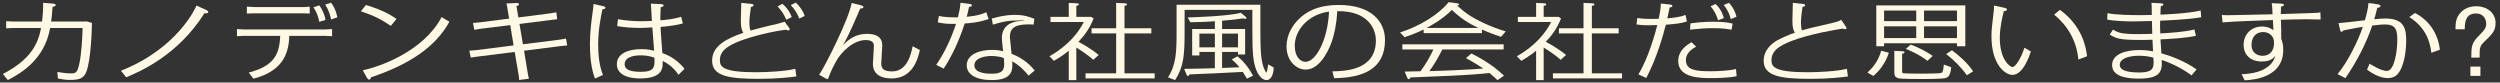 <svg width="515" height="17" viewBox="0 0 515 17" fill="none" xmlns="http://www.w3.org/2000/svg">
<rect x="0" y="0" width="515" height="17" fill="#333333" stroke="none"/>
<path d="M510.806 11.872H509.087C509.11 9.543 509.087 8.897 510.806 7.197C511.815 6.194 512.159 5.684 512.159 4.919C512.159 4.086 511.723 2.777 510.027 2.777C507.781 2.777 507.758 4.851 507.735 6.024H505.832C505.832 4.936 505.901 4.324 506.176 3.661C506.657 2.573 507.849 1.281 510.119 1.281C512.182 1.281 514.084 2.556 514.084 4.715C514.084 6.364 513.511 6.908 511.563 8.795C510.806 9.509 510.806 10.223 510.806 11.311V11.872ZM510.967 15.629H508.904V13.725H510.967V15.629Z" fill="#FFF8E4"/>
<path d="M482.06 6.16L481.739 4.766C482.748 4.698 485.361 4.392 487.172 4.171C487.47 3.168 487.837 1.757 487.906 0.618L489.694 0.873C489.992 0.924 490.382 1.009 490.382 1.247C490.382 1.519 489.992 1.57 489.717 1.621C489.373 2.998 489.281 3.355 489.098 3.95C490.382 3.848 490.68 3.814 491.436 3.814C495.264 3.814 495.677 5.956 495.677 8.302C495.677 10.087 495.379 13.538 493.935 15.238C493.728 15.493 493.086 16.088 491.849 16.088C490.084 16.088 488.204 14.796 487.608 14.354L488.135 13.113C488.662 13.453 490.496 14.609 491.711 14.609C493.247 14.609 493.843 10.546 493.843 8.251C493.843 6.194 493.545 5.038 491.321 5.038C490.978 5.038 490.106 5.072 488.685 5.259C487.402 9.016 485.522 12.637 483.161 16.088L481.533 15.272C483.665 12.756 485.889 8.149 486.737 5.531C486.301 5.599 484.697 5.854 482.748 6.262C482.634 6.398 482.496 6.551 482.358 6.551C482.152 6.551 482.06 6.245 482.06 6.16ZM502.623 10.24L500.857 10.869C500.674 9.509 500.239 5.973 496.319 3.508L497.488 2.675C499.299 3.576 502.095 5.837 502.623 10.24Z" fill="#FFF8E4"/>
<path d="M478.003 2.539L478.049 4.018C477.591 4.018 475.459 3.967 475.046 3.967C473.992 3.967 471.058 4.035 469.866 4.069C469.911 5.174 469.957 6.891 469.934 7.979C470.164 8.625 470.347 9.118 470.347 10.291C470.347 15.646 464.891 16.445 462.393 16.547L461.774 15.289C464.112 15.204 466.427 14.694 467.802 13.181C468.307 12.62 468.605 11.974 468.696 11.532C468.353 11.94 467.711 12.671 465.946 12.671C463.562 12.671 462.186 11.26 462.186 9.254C462.186 7.061 463.745 5.463 465.992 5.463C466.267 5.463 467.344 5.463 468.33 6.228C468.307 5.888 468.238 4.426 468.215 4.12C465.785 4.205 460.032 4.409 457.854 4.613L457.693 3.066C458.06 3.117 458.266 3.134 458.931 3.134C459.619 3.134 465.579 3.015 468.146 2.947C468.123 2.437 468.078 1.077 467.963 0.652L469.774 0.737C470.095 0.754 470.485 0.788 470.485 1.009C470.485 1.247 470.095 1.332 469.889 1.366C469.889 1.536 469.843 2.641 469.843 2.896C470.691 2.862 474.404 2.743 475.184 2.726C477.201 2.658 477.43 2.658 478.003 2.539ZM468.421 8.319C468.055 6.619 466.404 6.602 466.198 6.602C464.616 6.602 463.814 7.792 463.814 9.237C463.814 11.43 465.831 11.498 466.083 11.498C467.711 11.498 468.444 10.291 468.444 8.965C468.444 8.778 468.444 8.574 468.421 8.319Z" fill="#FFF8E4"/>
<path d="M453.338 2.165L453.452 3.559C450.701 4.052 445.36 4.256 444.993 4.256C444.948 5.021 444.971 5.701 445.016 6.891C447.034 6.772 450.266 6.568 452.054 6.058L452.352 7.384C450.358 7.826 447.217 8.013 445.062 8.115C445.085 8.574 445.223 10.58 445.246 10.988C446.667 11.345 450.059 12.535 452.489 14.303L451.458 15.527C449.647 14.167 447.469 13.079 445.314 12.348C445.452 14.66 445.062 16.19 440.684 16.19C439.354 16.19 435.091 16.19 435.091 13.419C435.091 11.226 437.681 10.308 440.753 10.308C442.174 10.308 442.976 10.478 443.526 10.58C443.526 10.24 443.435 8.659 443.412 8.183C442.816 8.2 442.105 8.234 441.188 8.234C436.535 8.234 436.008 7.945 434.609 7.129L435.274 6.092C436.351 6.738 436.856 7.027 440.707 7.027C441.647 7.027 443.297 6.976 443.366 6.976C443.366 6.551 443.32 4.698 443.297 4.324C441.486 4.375 440.363 4.409 439.469 4.409C438.002 4.409 435.434 4.324 434.082 4.035L434.151 2.709C435.939 3.083 439.056 3.117 441.005 3.117C441.372 3.117 442.953 3.083 443.274 3.083C443.251 1.23 443.251 1.026 443.205 0.584L444.971 0.669C445.291 0.686 445.658 0.703 445.658 0.941C445.658 1.145 445.314 1.247 445.131 1.298C445.108 1.604 445.062 1.944 445.039 3.015C445.406 2.998 450.587 2.828 453.338 2.165ZM443.595 11.872C442.862 11.685 442.013 11.481 440.615 11.481C438.85 11.481 436.672 11.957 436.672 13.351C436.672 14.201 437.475 14.932 440.73 14.932C443.343 14.932 443.641 14.099 443.641 12.858C443.641 12.841 443.641 12.416 443.595 11.872Z" fill="#FFF8E4"/>
<path d="M410.769 1.145L412.741 1.57C413.039 1.638 413.429 1.706 413.429 1.944C413.429 2.25 412.993 2.284 412.787 2.301C412.512 3.321 411.961 5.616 411.961 7.809C411.961 12.263 414.025 13.81 414.575 13.81C415.194 13.81 416.363 11.974 417.027 9.832L418.357 10.597C418.082 11.464 416.775 15.425 414.552 15.425C413.131 15.425 410.242 13.402 410.242 7.469C410.242 6.211 410.357 5.293 410.701 2.352C410.746 2.029 410.746 1.859 410.769 1.145ZM423.148 3.015L424.34 2.029C429.154 5.497 429.75 10.121 429.933 11.583L428.145 12.263C427.641 6.755 424.18 3.882 423.148 3.015Z" fill="#FFF8E4"/>
<path d="M388.121 8.914V9.526H386.516V1.111H404.855V9.526H403.136V8.914H388.121ZM396.351 4.358H403.136V2.165H396.351V4.358ZM396.351 5.429V7.843H403.136V5.429H396.351ZM394.746 7.843V5.429H388.121V7.843H394.746ZM394.746 4.358V2.165H388.121V4.358H394.746ZM387.525 10.444L389.107 10.869C388.236 13.572 386.562 15.085 385.92 15.646L384.683 14.949C385.577 14.133 386.906 12.756 387.525 10.444ZM390.23 10.478L391.835 10.546C392.041 10.563 392.339 10.563 392.339 10.767C392.339 10.971 392.041 11.039 391.835 11.09V14.405C391.835 14.983 391.835 15.051 392.087 15.085C392.522 15.153 394.975 15.17 395.594 15.17C396.259 15.17 399.376 15.153 399.789 15.051C400.087 14.966 400.293 14.915 400.431 13.3L401.944 13.844C401.806 15.697 401.21 15.969 400.706 16.088C399.904 16.275 397.015 16.275 395.961 16.275C391.262 16.275 391.055 16.173 390.689 15.952C390.23 15.68 390.23 15.34 390.23 14.473V10.478ZM398.139 11.515L397.061 12.535C395.342 11.192 393.256 10.342 392.614 10.07L393.6 9.186C395.044 9.696 396.74 10.546 398.139 11.515ZM406.46 14.694L405.176 15.51C404.076 13.929 402.471 12.331 400.912 11.124L402.104 10.359C403.365 11.26 405.336 12.96 406.46 14.694Z" fill="#FFF8E4"/>
<path d="M379.273 4.069L380.236 5.463C380.327 5.582 380.373 5.701 380.373 5.803C380.373 5.888 380.327 6.007 380.121 6.007C379.938 6.007 379.8 5.956 379.64 5.888C378.608 6.041 372.923 6.942 369.118 8.421C366.734 9.339 364.923 10.359 364.923 12.399C364.923 13.742 365.473 14.881 372.35 14.881C374.597 14.881 378.425 14.694 380.465 14.167L380.671 15.748C379.502 15.901 376.866 16.241 372.992 16.241C366.711 16.241 363.318 15.663 363.318 12.501C363.318 10.291 364.969 8.948 366.161 8.285C367.169 7.741 368.728 7.061 369.737 6.738C369.439 6.211 369.233 5.701 369.233 4.324C369.233 3.729 369.324 1.111 369.324 0.584L371.25 0.788C371.387 0.788 371.869 0.839 371.869 1.094C371.869 1.298 371.594 1.366 371.319 1.434C371.181 2.386 370.998 3.593 370.998 4.732C370.998 5.106 371.021 5.803 371.204 6.262C372.396 5.888 373.657 5.599 377.164 4.8C378.539 4.477 378.952 4.324 379.273 4.069Z" fill="#FFF8E4"/>
<path d="M337.117 5.038L337.278 3.712C337.736 3.78 338.515 3.899 340.12 3.899C340.372 3.899 341.473 3.865 341.702 3.865C341.862 3.134 342.183 1.4 342.114 0.737L343.857 0.907C344.017 0.924 344.521 0.975 344.521 1.213C344.521 1.451 344.155 1.519 343.948 1.536C343.88 1.893 343.536 3.457 343.467 3.78C344.911 3.644 346.034 3.525 347.226 3.083L347.501 4.426C346.126 4.851 345.232 4.919 343.169 5.089C342.527 7.503 341.335 11.872 339.134 16.054L337.507 15.323C339.639 11.838 341.014 6.687 341.404 5.157C341.175 5.174 339.662 5.208 339.501 5.208C338.447 5.208 337.851 5.14 337.117 5.038ZM356.923 4.868L356.694 6.126C355.914 5.973 354.791 5.803 352.911 5.803C351.123 5.803 350.183 5.905 348.143 6.109L348.235 4.817C349.702 4.63 350.963 4.477 353.026 4.477C355.41 4.477 356.396 4.732 356.923 4.868ZM355.112 3.729L353.92 4.171C353.576 3.032 353.118 2.165 352.384 1.281L353.416 0.822C354.653 2.012 354.997 3.27 355.112 3.729ZM357.611 14.218L357.748 15.697C355.891 16.088 353.049 16.088 352.545 16.088C350.298 16.088 345.713 16.088 345.713 12.569C345.713 10.393 347.478 9.254 348.464 8.693L349.404 9.611C348.074 10.325 347.295 11.226 347.295 12.382C347.295 14.405 349.266 14.677 352.292 14.677C353.805 14.677 356.189 14.575 357.611 14.218ZM357.725 3.457L356.533 3.933C356.35 2.981 355.777 1.859 355.089 1.026L356.166 0.584C356.969 1.417 357.496 2.488 357.725 3.457Z" fill="#FFF8E4"/>
<path d="M322.607 11.328L321.483 12.331C320.498 11.362 318.48 10.087 317.999 9.798V16.513H316.44V10.444C315.661 11.073 314.836 11.702 313.392 12.535L312.475 11.6C316.326 9.407 318.48 6.67 319.535 4.528H312.681V3.474H316.44V0.601L317.93 0.669C318.182 0.686 318.526 0.703 318.526 0.89C318.526 1.111 318.182 1.179 317.999 1.213V3.474H321.048L321.575 3.814C320.704 5.888 319.81 7.146 318.435 8.625C318.962 8.88 321.002 9.985 322.607 11.328ZM326.206 5.82V0.601L327.833 0.669C328.154 0.686 328.452 0.703 328.452 0.907C328.452 1.111 328.131 1.162 327.925 1.213V5.82H333.449V6.874H327.925V15.102H334.137V16.156H319.902V15.102H326.206V6.874H321.14V5.82H326.206Z" fill="#FFF8E4"/>
<path d="M305.277 6.092V6.823H293.265V6.075C293.173 6.126 291.615 6.925 289.345 7.656L288.405 6.687C292.509 5.395 296.428 2.93 298.423 0.448L300.096 0.669C300.234 0.686 300.577 0.737 300.577 0.924C300.577 1.077 300.348 1.111 300.188 1.145C301.38 2.233 302.572 3.338 305.758 4.8C307.179 5.446 308.646 6.024 310.182 6.466L309.22 7.588C307.294 6.976 305.437 6.16 305.277 6.092ZM293.884 5.752H304.543C302.503 4.783 301.059 3.899 299.087 2.046C297.093 4.069 294.434 5.463 293.884 5.752ZM301.976 11.957L303.122 11.022C305.964 12.45 307.959 13.81 309.816 15.595L308.486 16.513C308.028 16.071 307.615 15.68 306.813 15.034C305.254 15.221 303.237 15.391 298.698 15.612C297.414 15.68 291.706 15.884 290.56 15.952C290.514 16.071 290.377 16.309 290.216 16.309C290.01 16.309 289.895 16.054 289.849 15.918L289.368 14.745C289.872 14.745 292.142 14.694 292.623 14.677C293.678 13.283 294.686 11.498 295.282 10.189H288.887V9.135H309.747V10.189H297.116C296.474 11.515 295.443 13.317 294.457 14.643C297.643 14.575 302.503 14.371 305.552 14.116C304.039 13.096 302.893 12.467 301.976 11.957Z" fill="#FFF8E4"/>
<path d="M274.835 16.105L274.468 14.694C277.104 14.66 283.431 14.473 283.431 8.353C283.431 5.684 281.574 2.199 275.476 2.301C275.316 5.14 274.857 7.061 274.353 8.557C274.124 9.186 272.313 14.337 268.966 14.337C267.155 14.337 265.023 12.671 265.023 9.543C265.023 7.197 266.284 4.664 268.783 2.913C270.892 1.434 273.367 1.026 275.843 1.026C282.33 1.026 285.31 4.307 285.31 8.234C285.31 14.252 280.772 16.02 274.835 16.105ZM273.78 2.386C269.333 2.998 266.72 6.33 266.72 9.424C266.72 11.787 267.935 12.739 268.943 12.739C270.983 12.739 273.505 8.421 273.78 2.386Z" fill="#FFF8E4"/>
<path d="M255.029 10.699H251.751V13.997C254.227 13.912 254.502 13.912 255.327 13.861C254.708 13.079 254.181 12.603 253.745 12.246L254.914 11.6C256.404 12.79 257.505 14.388 258.124 15.595L256.863 16.207C256.68 15.884 256.565 15.697 256.015 14.813C252.347 15.017 248.679 15.187 245.035 15.323C244.966 15.527 244.851 15.646 244.737 15.646C244.53 15.646 244.439 15.374 244.393 15.289L243.934 14.184C246.502 14.15 248.313 14.116 250.261 14.048V10.699H247.075V11.43H245.585V5.973H250.261V4.375C248.037 4.545 246.112 4.562 245.195 4.579L244.668 3.593C246.685 3.525 252.805 3.338 255.625 2.641L256.588 3.44C256.725 3.559 256.771 3.61 256.771 3.712C256.771 3.831 256.611 3.882 256.519 3.882C256.359 3.882 256.221 3.831 256.084 3.78C254.639 4.001 254.341 4.035 251.751 4.273V5.973H256.496V11.226H255.029V10.699ZM255.029 9.747V6.925H251.751V9.747H255.029ZM250.261 9.747V6.925H247.075V9.747H250.261ZM242.375 6.347V0.975H259.637V6.245C259.637 9.883 259.774 11.192 259.82 11.617C260.026 13.385 260.324 14.116 260.852 14.983C261.081 14.558 261.081 14.439 261.241 13.266L262.387 13.895C262.364 15.153 261.906 16.496 260.92 16.496C259.705 16.496 258.949 14.881 258.743 14.286C258.147 12.62 257.986 11.073 257.986 6.109V2.029H244.026V6.466C244.026 11.328 243.865 13.691 242.077 16.496L240.61 15.935C242.307 13.283 242.375 10.75 242.375 6.347Z" fill="#FFF8E4"/>
<path d="M226.329 11.328L225.206 12.331C224.22 11.362 222.203 10.087 221.722 9.798V16.513H220.163V10.444C219.384 11.073 218.558 11.702 217.114 12.535L216.197 11.6C220.048 9.407 222.203 6.67 223.258 4.528H216.404V3.474H220.163V0.601L221.653 0.669C221.905 0.686 222.249 0.703 222.249 0.89C222.249 1.111 221.905 1.179 221.722 1.213V3.474H224.771L225.298 3.814C224.427 5.888 223.533 7.146 222.157 8.625C222.685 8.88 224.725 9.985 226.329 11.328ZM229.928 5.82V0.601L231.556 0.669C231.877 0.686 232.175 0.703 232.175 0.907C232.175 1.111 231.854 1.162 231.647 1.213V5.82H237.172V6.874H231.647V15.102H237.86V16.156H223.624V15.102H229.928V6.874H224.862V5.82H229.928Z" fill="#FFF8E4"/>
<path d="M193.182 4.613L193.411 3.287C194.558 3.576 196.575 3.593 197.331 3.559C197.584 2.59 197.79 1.536 197.859 0.567L199.509 0.771C199.922 0.822 200.22 0.89 200.22 1.111C200.22 1.349 199.83 1.4 199.624 1.434C199.372 2.624 199.326 2.76 199.142 3.457C201.458 3.253 202.306 2.896 203.177 2.522L203.658 3.916C201.526 4.698 199.119 4.817 198.73 4.834C197.515 8.574 196.048 11.634 194.397 14.133L192.861 13.368C194.626 10.801 195.979 7.826 196.942 4.919C195.52 4.936 194.718 4.936 193.182 4.613ZM204.529 5.072L204.3 3.831C205.469 3.508 207.005 3.066 209.114 3.066C211.017 3.066 212.14 3.508 213.08 3.882L212.919 5.072C212.621 5.038 212.3 5.021 211.819 5.021C208.678 5.021 208.036 6.075 208.036 7.69C208.036 7.741 208.174 9.016 208.38 11.073C211.154 12.144 212.529 13.776 213.148 14.524L211.888 15.578C211.2 14.745 210.191 13.572 208.518 12.637C208.61 14.252 208.747 16.496 204.3 16.496C200.999 16.496 199.142 15.272 199.142 13.47C199.142 11.107 201.985 10.274 204.392 10.274C205.584 10.274 206.294 10.461 206.638 10.563C206.455 8.982 206.386 8.2 206.386 7.758C206.386 6.704 206.799 5.174 208.816 4.562C209.412 4.375 209.572 4.358 211.131 4.273C210.879 4.222 210.81 4.205 210.283 4.205C207.83 4.205 206.867 4.375 204.529 5.072ZM206.776 11.957C205.744 11.532 204.369 11.532 204.208 11.532C203.429 11.532 200.724 11.736 200.724 13.453C200.724 15.136 203.36 15.187 204.323 15.187C206.455 15.187 206.867 14.473 206.867 13.147C206.867 12.654 206.822 12.229 206.776 11.957Z" fill="#FFF8E4"/>
<path d="M175.44 0.618L177.319 1.077C177.572 1.145 177.87 1.247 177.87 1.434C177.87 1.706 177.503 1.74 177.182 1.774C176.861 2.539 174.981 7.129 173.606 9.356C174.844 8.047 176.288 6.976 178.603 6.976C180.322 6.976 181.744 7.52 181.744 9.356C181.744 9.951 181.537 12.552 181.537 13.079C181.537 14.031 181.904 14.711 183.784 14.711C186.924 14.711 187.704 11.022 188.002 9.526L189.492 10.308C188.987 12.705 187.704 16.156 183.669 16.156C181.514 16.156 179.818 15.34 179.818 13.13C179.818 12.552 180.024 10.019 180.024 9.492C180.024 9.152 180.024 8.251 178.328 8.251C175.829 8.251 173.262 10.699 172.207 12.688C171.451 14.082 171.176 14.66 170.649 16.054C170.557 16.275 170.557 16.292 170.442 16.292C170.328 16.292 170.099 16.173 169.938 16.071L168.746 15.391C169.915 13.776 174.935 3.78 175.44 0.618Z" fill="#FFF8E4"/>
<path d="M161.64 4.477L162.557 5.718C162.58 5.769 162.672 5.905 162.672 6.058C162.672 6.16 162.603 6.262 162.42 6.262C162.236 6.262 162.099 6.194 161.938 6.126C158.752 6.483 154.557 7.622 152.517 8.404C149.812 9.441 148.299 10.512 148.299 12.399C148.299 13.742 148.849 14.881 155.726 14.881C157.973 14.881 161.801 14.694 163.841 14.167L164.047 15.748C162.878 15.901 160.242 16.241 156.368 16.241C150.11 16.241 146.694 15.68 146.694 12.501C146.694 9.509 149.537 7.996 153.113 6.755C152.838 6.245 152.609 5.752 152.609 4.324C152.609 3.729 152.7 1.111 152.7 0.584L154.626 0.788C154.763 0.788 155.245 0.839 155.245 1.094C155.245 1.298 154.97 1.366 154.695 1.434C154.557 2.386 154.374 3.593 154.374 4.732C154.374 4.885 154.374 5.752 154.603 6.296C155.497 6.024 157.881 5.429 158.546 5.276C160.081 4.936 160.265 4.902 161.64 4.477ZM163.107 3.525L161.961 4.069C161.594 3.083 160.998 2.165 160.173 1.332L161.182 0.788C162.397 1.825 162.855 2.862 163.107 3.525ZM165.766 3.287L164.643 3.831C164.322 2.896 163.68 1.859 162.901 1.06L163.933 0.533C164.689 1.196 165.445 2.25 165.766 3.287Z" fill="#FFF8E4"/>
<path d="M140.321 3.457L140.665 4.834C139.152 5.242 137.846 5.378 136.081 5.548C136.081 6.415 136.402 10.172 136.447 10.937C138.144 11.498 139.794 12.637 141.009 14.167L139.771 15.408C139.038 14.286 137.914 13.215 136.493 12.552C136.562 13.861 136.654 16.156 131.886 16.156C128.539 16.156 127.072 14.898 127.072 13.249C127.072 11.022 129.433 10.121 132.115 10.121C133.49 10.121 134.178 10.308 134.751 10.461C134.614 8.863 134.499 7.35 134.384 5.65C132.596 5.735 132.413 5.752 131.863 5.752C130.442 5.752 128.493 5.633 127.141 5.378L127.301 3.95C128.814 4.239 130.556 4.375 132.115 4.375C132.894 4.375 133.903 4.324 134.293 4.307C134.247 3.746 134.132 1.247 134.086 0.754L136.035 0.839C136.31 0.856 136.7 0.873 136.7 1.128C136.7 1.349 136.424 1.417 136.104 1.502C136.058 2.267 136.035 3.066 136.035 3.831V4.188C137.616 4.035 138.74 3.933 140.321 3.457ZM134.82 11.889C134.384 11.736 133.467 11.396 132 11.396C131.129 11.396 128.676 11.532 128.676 13.232C128.676 14.218 129.548 14.796 132.046 14.796C134.912 14.796 134.866 13.708 134.82 11.889ZM122.258 0.822L124.115 1.23C124.367 1.281 124.711 1.366 124.711 1.587C124.711 1.859 124.275 1.91 124.092 1.927C123.794 3.355 123.221 6.211 123.221 9.118C123.221 12.756 123.84 14.456 124.206 15.442L122.556 16.19C122.166 15.051 121.524 13.164 121.524 8.982C121.524 6.636 121.868 4.018 122.052 2.743C122.212 1.655 122.212 1.621 122.258 0.822Z" fill="#FFF8E4"/>
<path d="M106.785 3.593L113.135 2.777L114.602 2.539L114.785 3.967L113.547 4.103L107.014 4.936L107.725 9.118L115.312 8.166L116.596 7.945L116.848 9.356L115.496 9.492L107.954 10.444L108.779 15.442L108.963 16.207L106.945 16.479L106.877 15.663L106.028 10.699L98.303 11.668L96.974 11.855L96.676 10.444L98.12 10.325L105.799 9.356L105.112 5.174L99.014 5.922L97.707 6.143L97.432 4.732L98.876 4.596L104.882 3.831L104.47 1.383L104.332 0.72L106.051 0.635C106.602 0.601 106.922 0.635 106.922 0.856C106.922 1.077 106.647 1.179 106.395 1.281L106.785 3.593Z" fill="#FFF8E4"/>
<path d="M74.349 2.318L75.38 1.026C77.764 1.757 79.713 2.539 81.684 3.899L80.515 5.327C78.521 3.967 76.985 3.219 74.349 2.318ZM90.968 3.525L92.573 4.477C89.799 9.543 84.481 13.249 76.435 15.918C76.389 16.122 76.297 16.394 76.045 16.394C75.816 16.394 75.609 16.071 75.495 15.867L74.738 14.473C78.177 13.776 87.254 10.58 90.968 3.525Z" fill="#FFF8E4"/>
<path d="M52.205 16.207L51.242 14.949C56.813 13.504 57.546 10.852 57.73 7.384H50.303L48.812 7.452V5.99L50.303 6.075H66.899L68.412 5.99V7.452L66.899 7.384H59.609C59.449 10.376 58.83 14.49 52.205 16.207ZM50.853 1.366L52.32 1.451H62.704L63.804 1.383V2.794L62.589 2.743H52.205L50.853 2.794V1.366ZM64.561 1.502L65.776 1.111C66.257 1.757 66.807 2.726 67.059 4.103L65.776 4.494C65.523 3.27 65.225 2.488 64.561 1.502ZM69.489 3.576L68.206 4.001C67.885 2.403 67.357 1.536 66.991 0.958L68.183 0.55C69.168 1.825 69.397 3.117 69.489 3.576Z" fill="#FFF8E4"/>
<path d="M40.468 1.145L42.325 1.978C42.715 2.148 42.898 2.301 42.898 2.471C42.898 2.777 42.554 2.76 42.119 2.726C36.617 11.464 28.709 14.779 26.004 15.918L24.903 14.575C36.594 9.968 40.331 1.553 40.468 1.145Z" fill="#FFF8E4"/>
<path d="M1.614 16.496L0.582 15.238C6.175 12.382 7.872 9.101 8.445 5.769H2.622L1.27 5.837V4.358L2.622 4.443H8.651C8.811 3.321 8.926 1.672 8.88 0.584L10.691 0.72C11.425 0.771 11.47 0.907 11.47 1.043C11.47 1.281 11.15 1.349 10.829 1.434C10.76 2.675 10.622 3.78 10.531 4.443H17.133L17.866 4.409L18.944 4.732C18.921 6.143 18.737 12.297 17.797 14.762C17.247 16.173 16.284 16.462 14.473 16.462C13.579 16.462 12.961 16.377 11.929 16.173L11.814 14.83C12.961 15 13.717 15.119 14.657 15.119C15.574 15.119 15.941 14.983 16.33 13.164C16.789 11.124 16.972 7.622 17.018 5.769H10.324C9.201 12.161 4.479 15.017 1.614 16.496Z" fill="#FFF8E4"/>
</svg>
